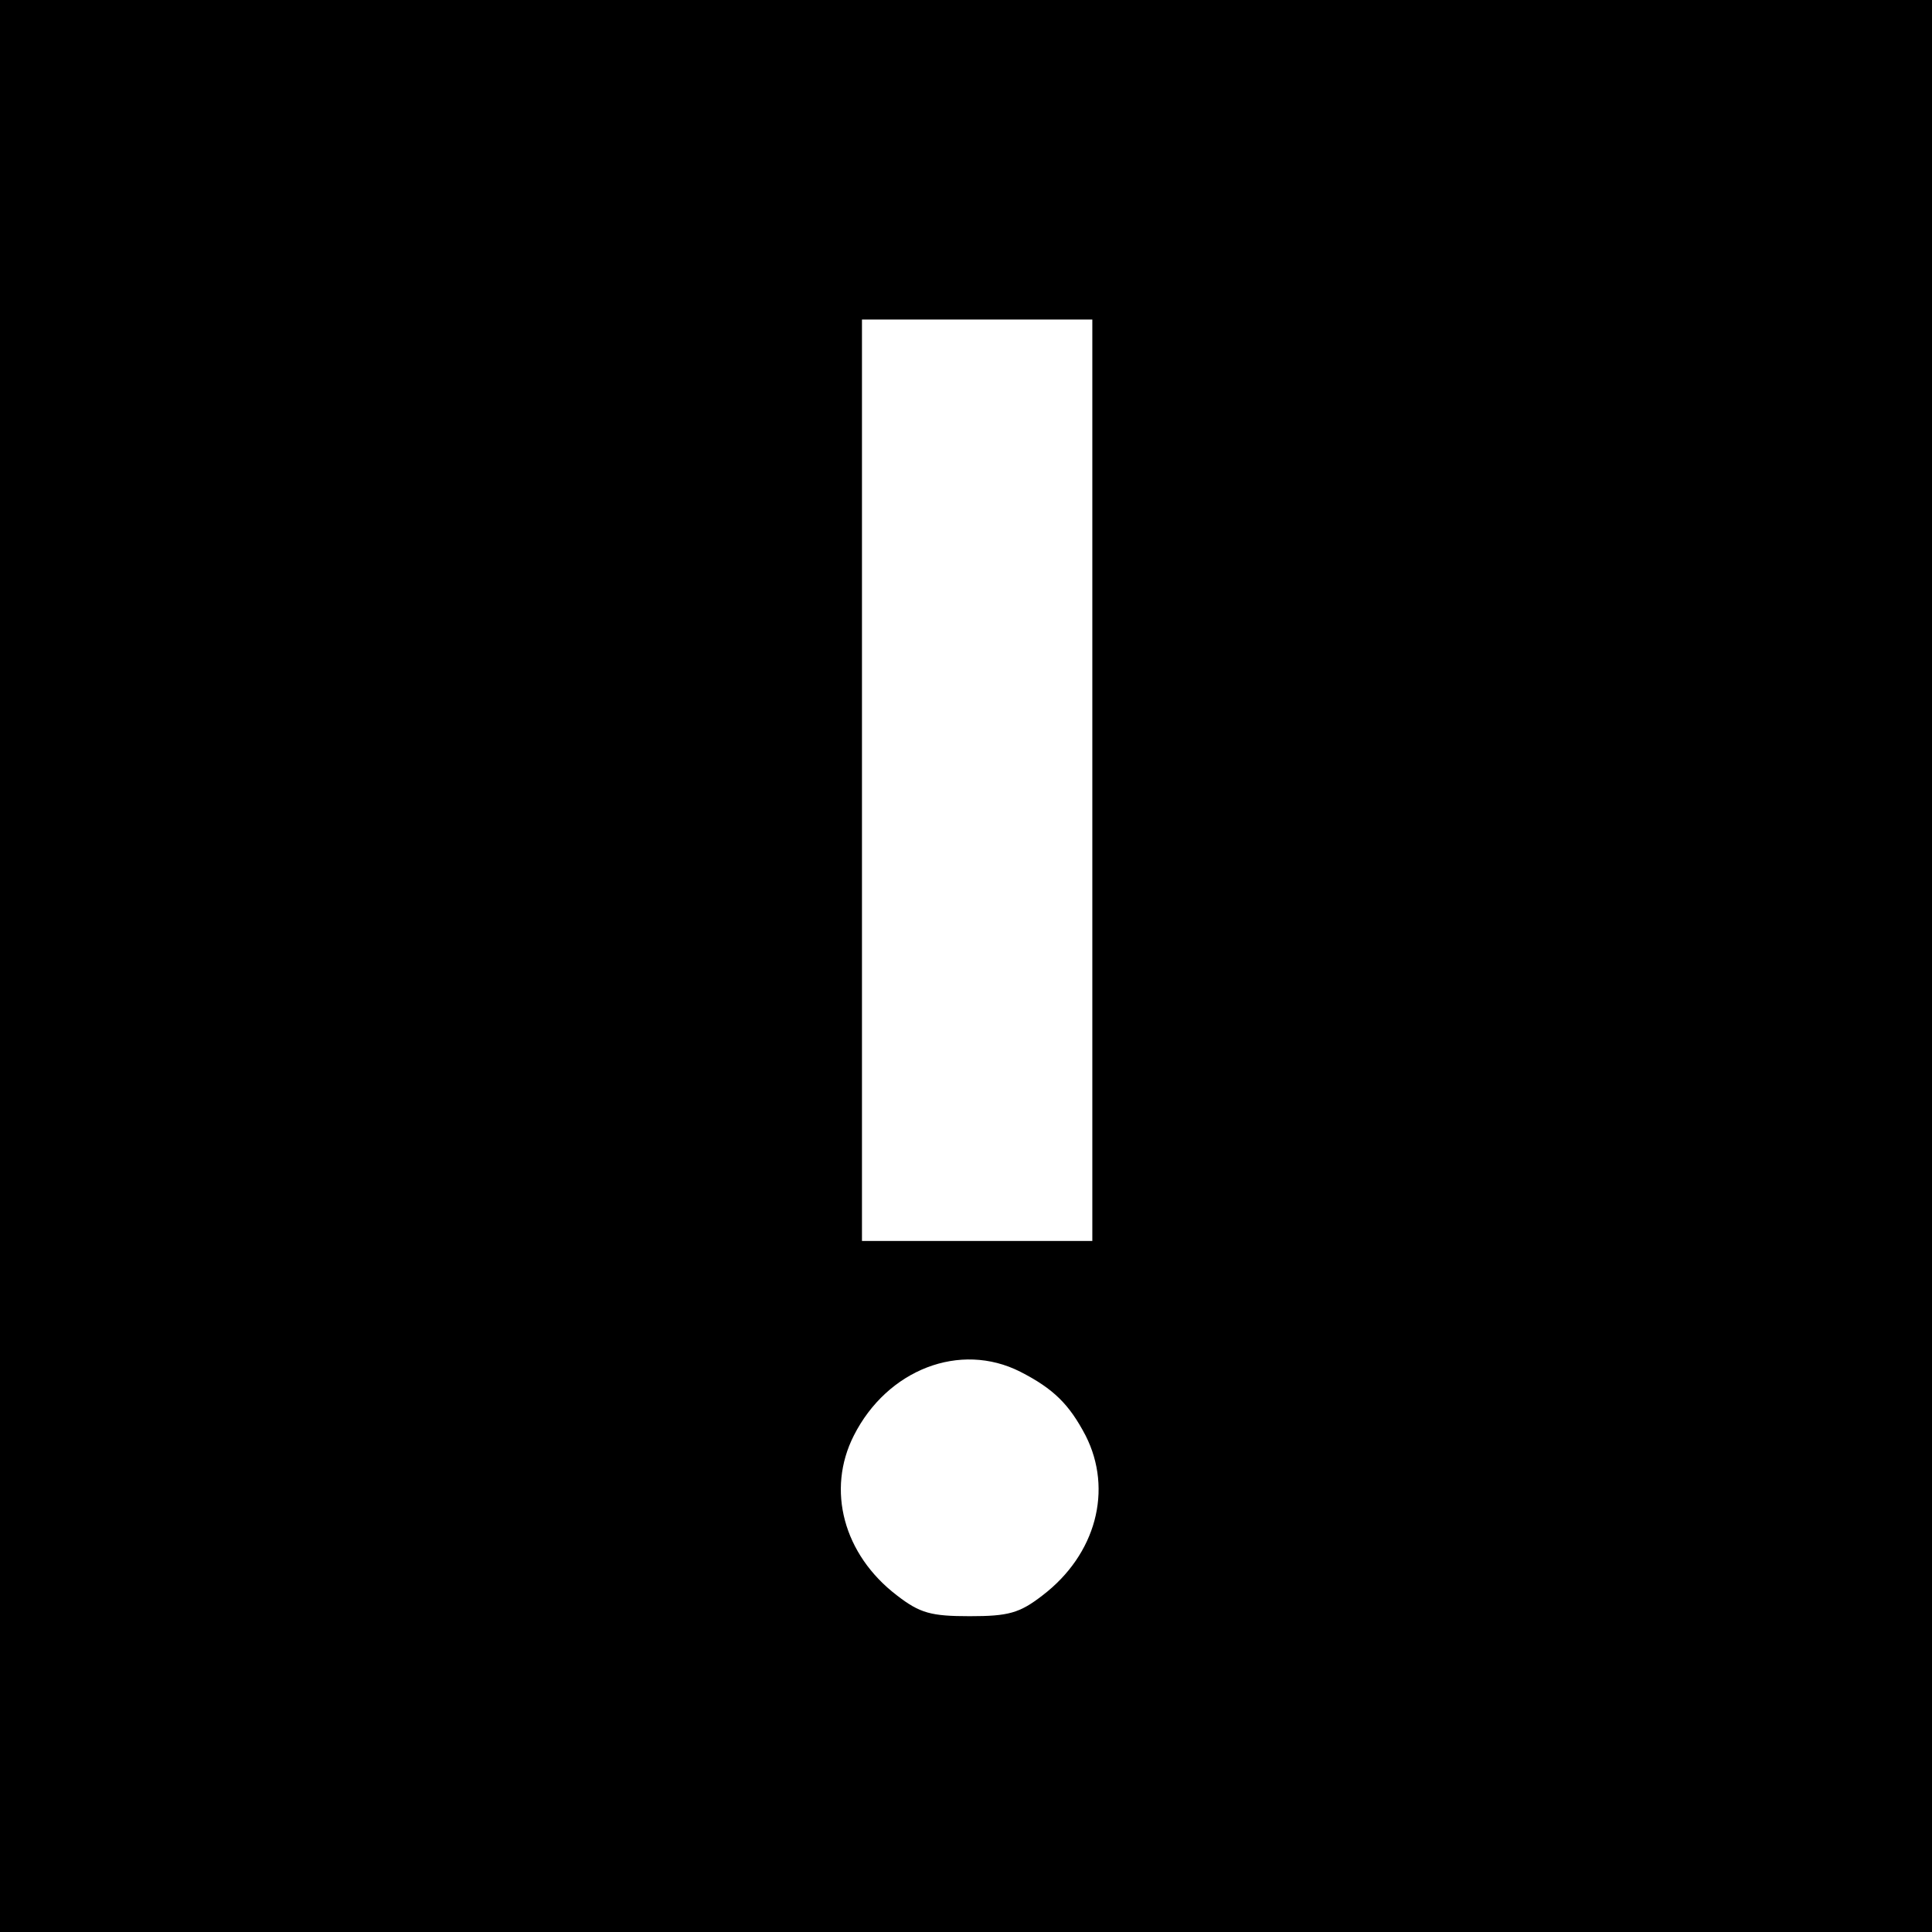 <?xml version="1.0" standalone="no"?>
<!DOCTYPE svg PUBLIC "-//W3C//DTD SVG 20010904//EN"
 "http://www.w3.org/TR/2001/REC-SVG-20010904/DTD/svg10.dtd">
<svg version="1.0" xmlns="http://www.w3.org/2000/svg"
 width="260pt" height="260pt" viewBox="0 0 260 260"
 preserveAspectRatio="xMidYMid meet">
<g transform="translate(0,260) scale(0.1,-0.1)"
fill="#000000" stroke="none">
<path d="M0 1300 l0 -1300 1300 0 1300 0 0 1300 0 1300 -1300 0 -1300 0 0
-1300z m1470 250 l0 -620 -155 0 -155 0 0 620 0 620 155 0 155 0 0 -620z m-97
-796 c45 -23 66 -44 88 -86 37 -73 14 -160 -58 -215 -31 -24 -46 -28 -98 -28
-52 0 -67 4 -98 28 -72 55 -95 142 -58 215 45 89 143 127 224 86z"/>
</g>
</svg>
